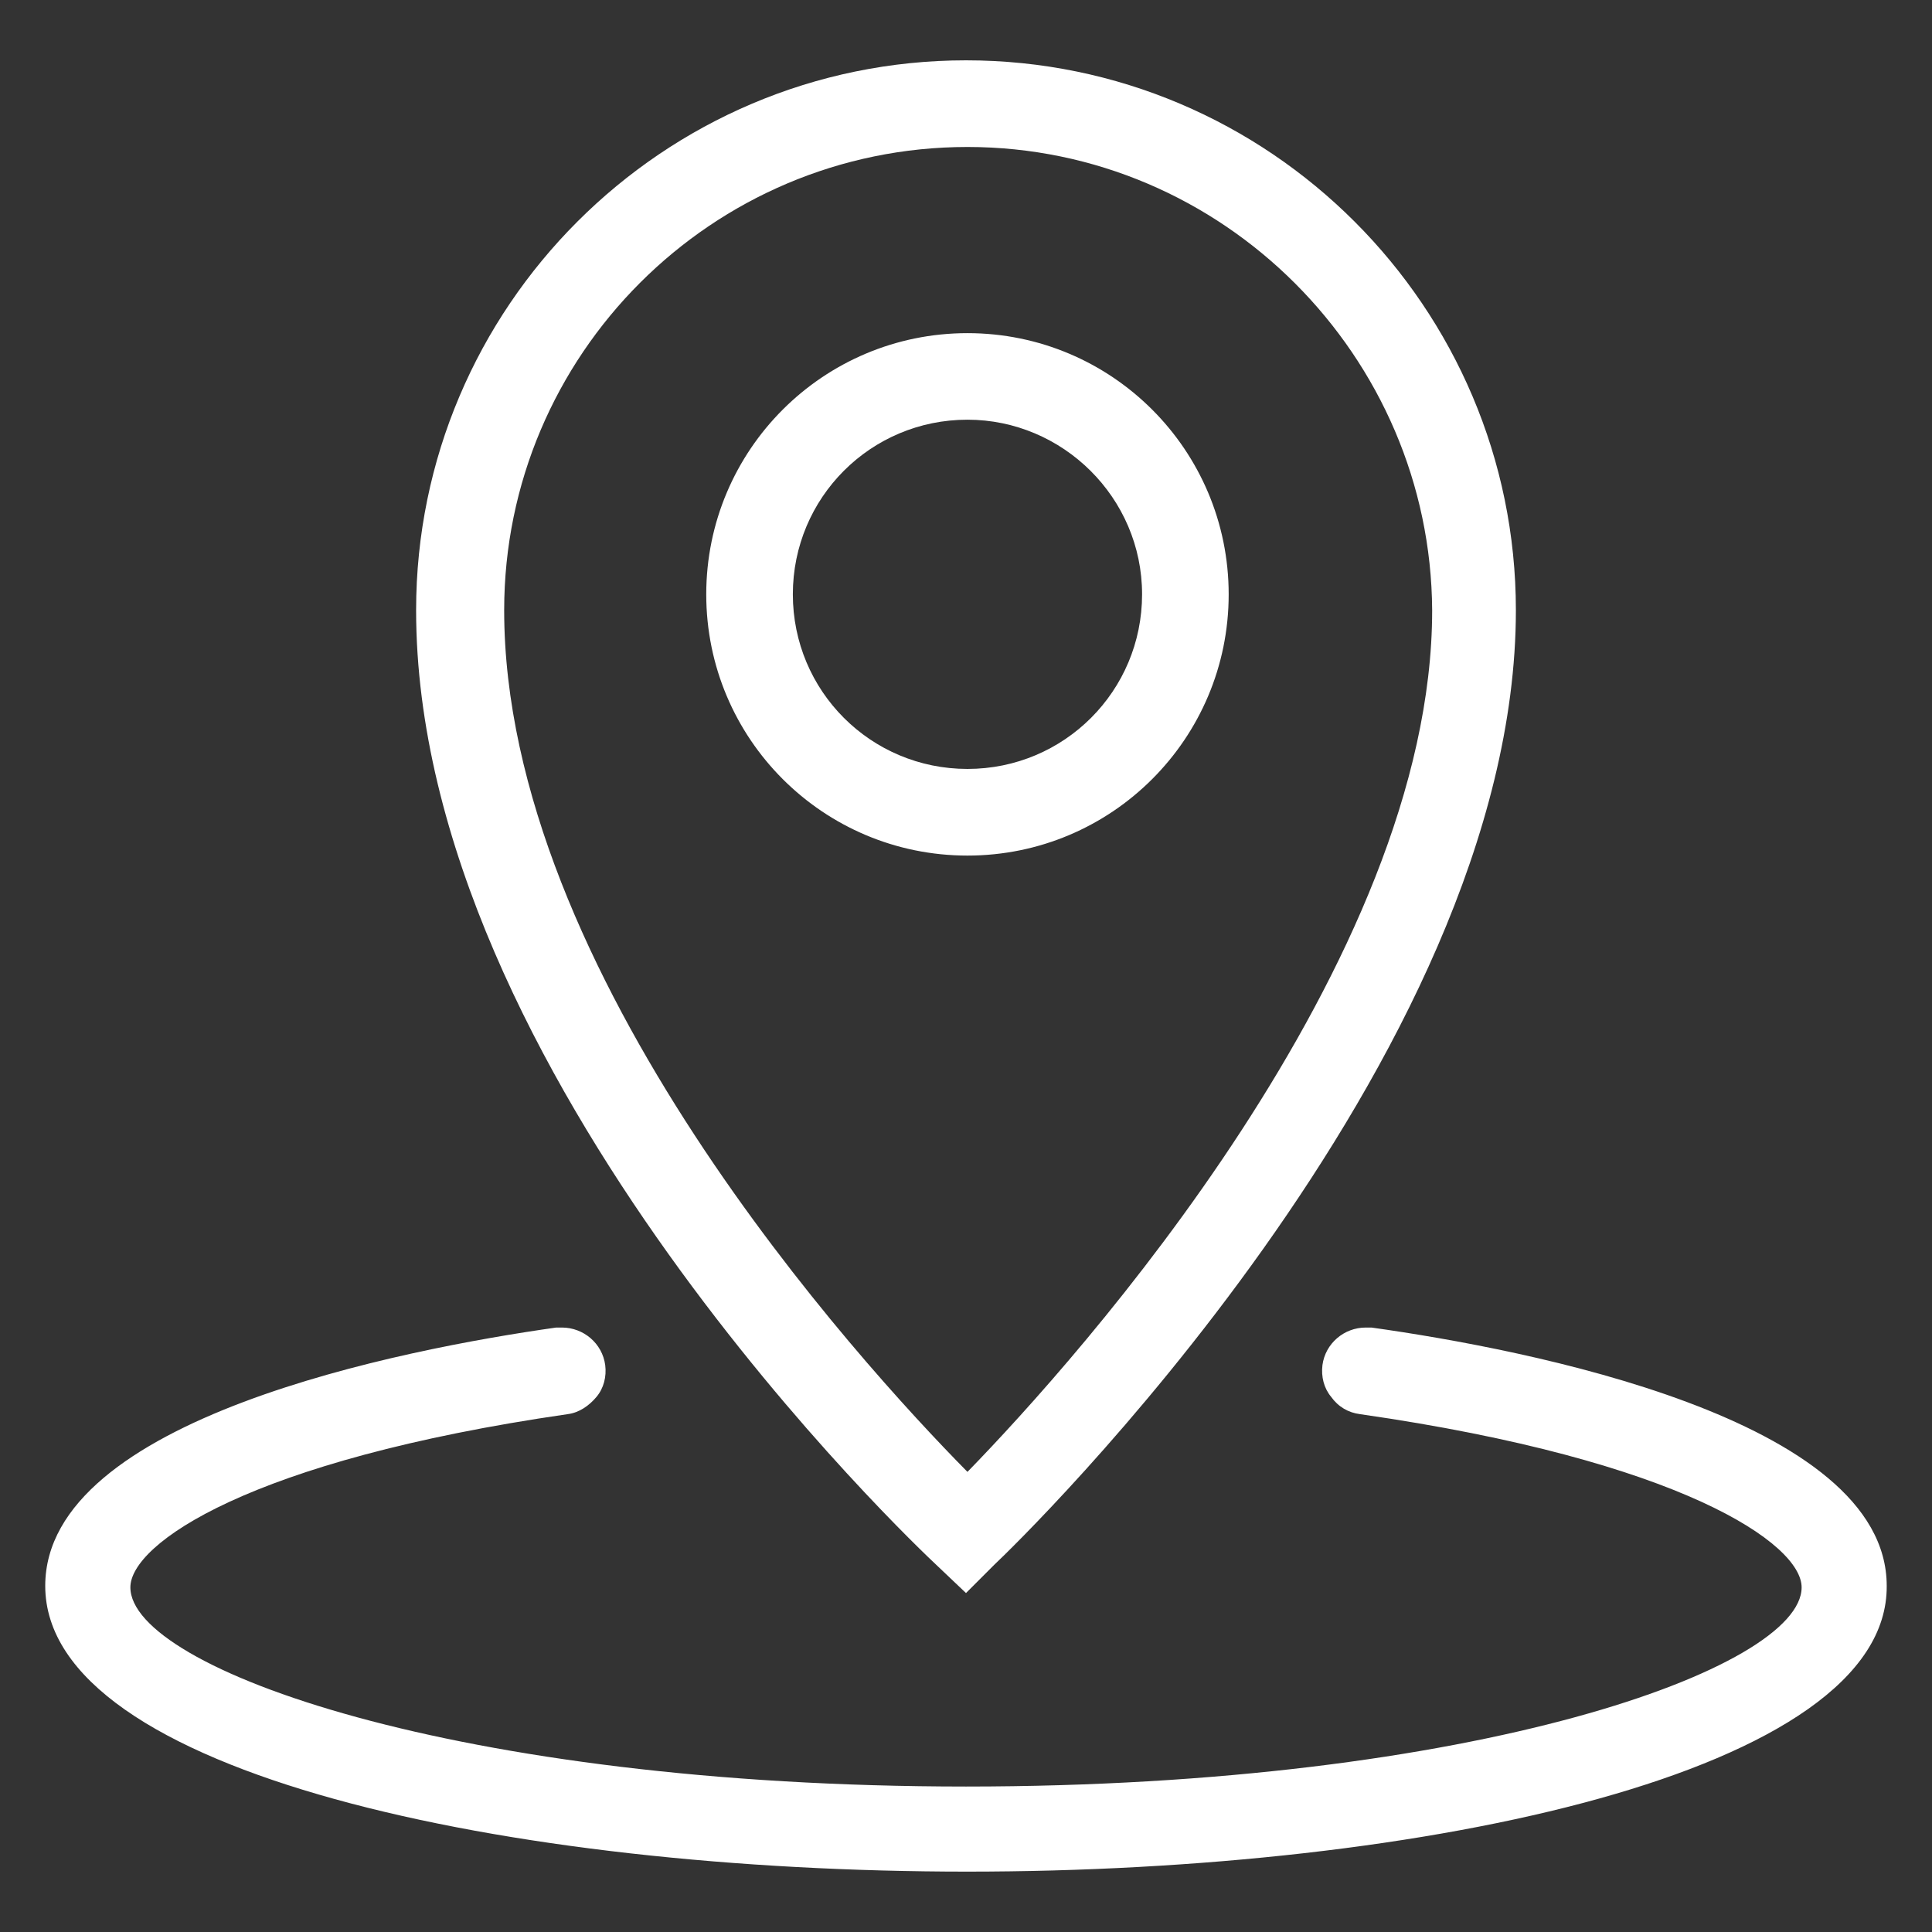<svg xmlns="http://www.w3.org/2000/svg" version="1.1" width="32" height="32" viewBox="0 0 40.96 40.96"><rect x="0" y="0" width="40.96" height="40.96" fill="#333333" stroke="none"/><path fill="#fff" d="m20.511 39.68c-9.699 0-19.552-2.081-19.552-6.058 0-3.549 7.588-5.018 10.832-5.477h0.122c0.459 0 0.857 0.337 0.918 0.796 0.031 0.245-0.031 0.49-0.184 0.673-0.153 0.184-0.367 0.337-0.612 0.367-6.762 0.979-9.271 2.754-9.271 3.672 0 1.714 6.915 4.223 17.716 4.223s17.716-2.509 17.716-4.223c0-0.918-2.54-2.693-9.363-3.672-0.245-0.031-0.459-0.153-0.612-0.367-0.153-0.184-0.214-0.428-0.184-0.673 0.061-0.459 0.459-0.796 0.918-0.796h0.122c3.274 0.459 10.923 1.928 10.923 5.477 0.031 3.947-9.791 6.058-19.491 6.058zm-0.643-6.487c-0.459-0.428-11.046-10.434-11.046-20.256 0-6.426 5.232-11.658 11.658-11.658s11.658 5.232 11.658 11.658c0 9.546-10.587 19.797-11.046 20.225l-0.612 0.612zm0.643-30.077c-5.416 0-9.822 4.406-9.822 9.822 0 7.68 7.496 15.911 9.822 18.267 2.356-2.417 9.852-10.801 9.852-18.267-0.031-5.385-4.437-9.822-9.852-9.822zm0 15.023c-3.06 0-5.538-2.478-5.538-5.538 0-3.06 2.478-5.538 5.538-5.538 3.06 0 5.538 2.478 5.538 5.538 0 3.06-2.478 5.538-5.538 5.538zm0-9.241c-2.05 0-3.702 1.652-3.702 3.702 0 2.05 1.652 3.702 3.702 3.702 2.05 0 3.702-1.652 3.702-3.702 0-2.05-1.683-3.702-3.702-3.702z"/></svg>
